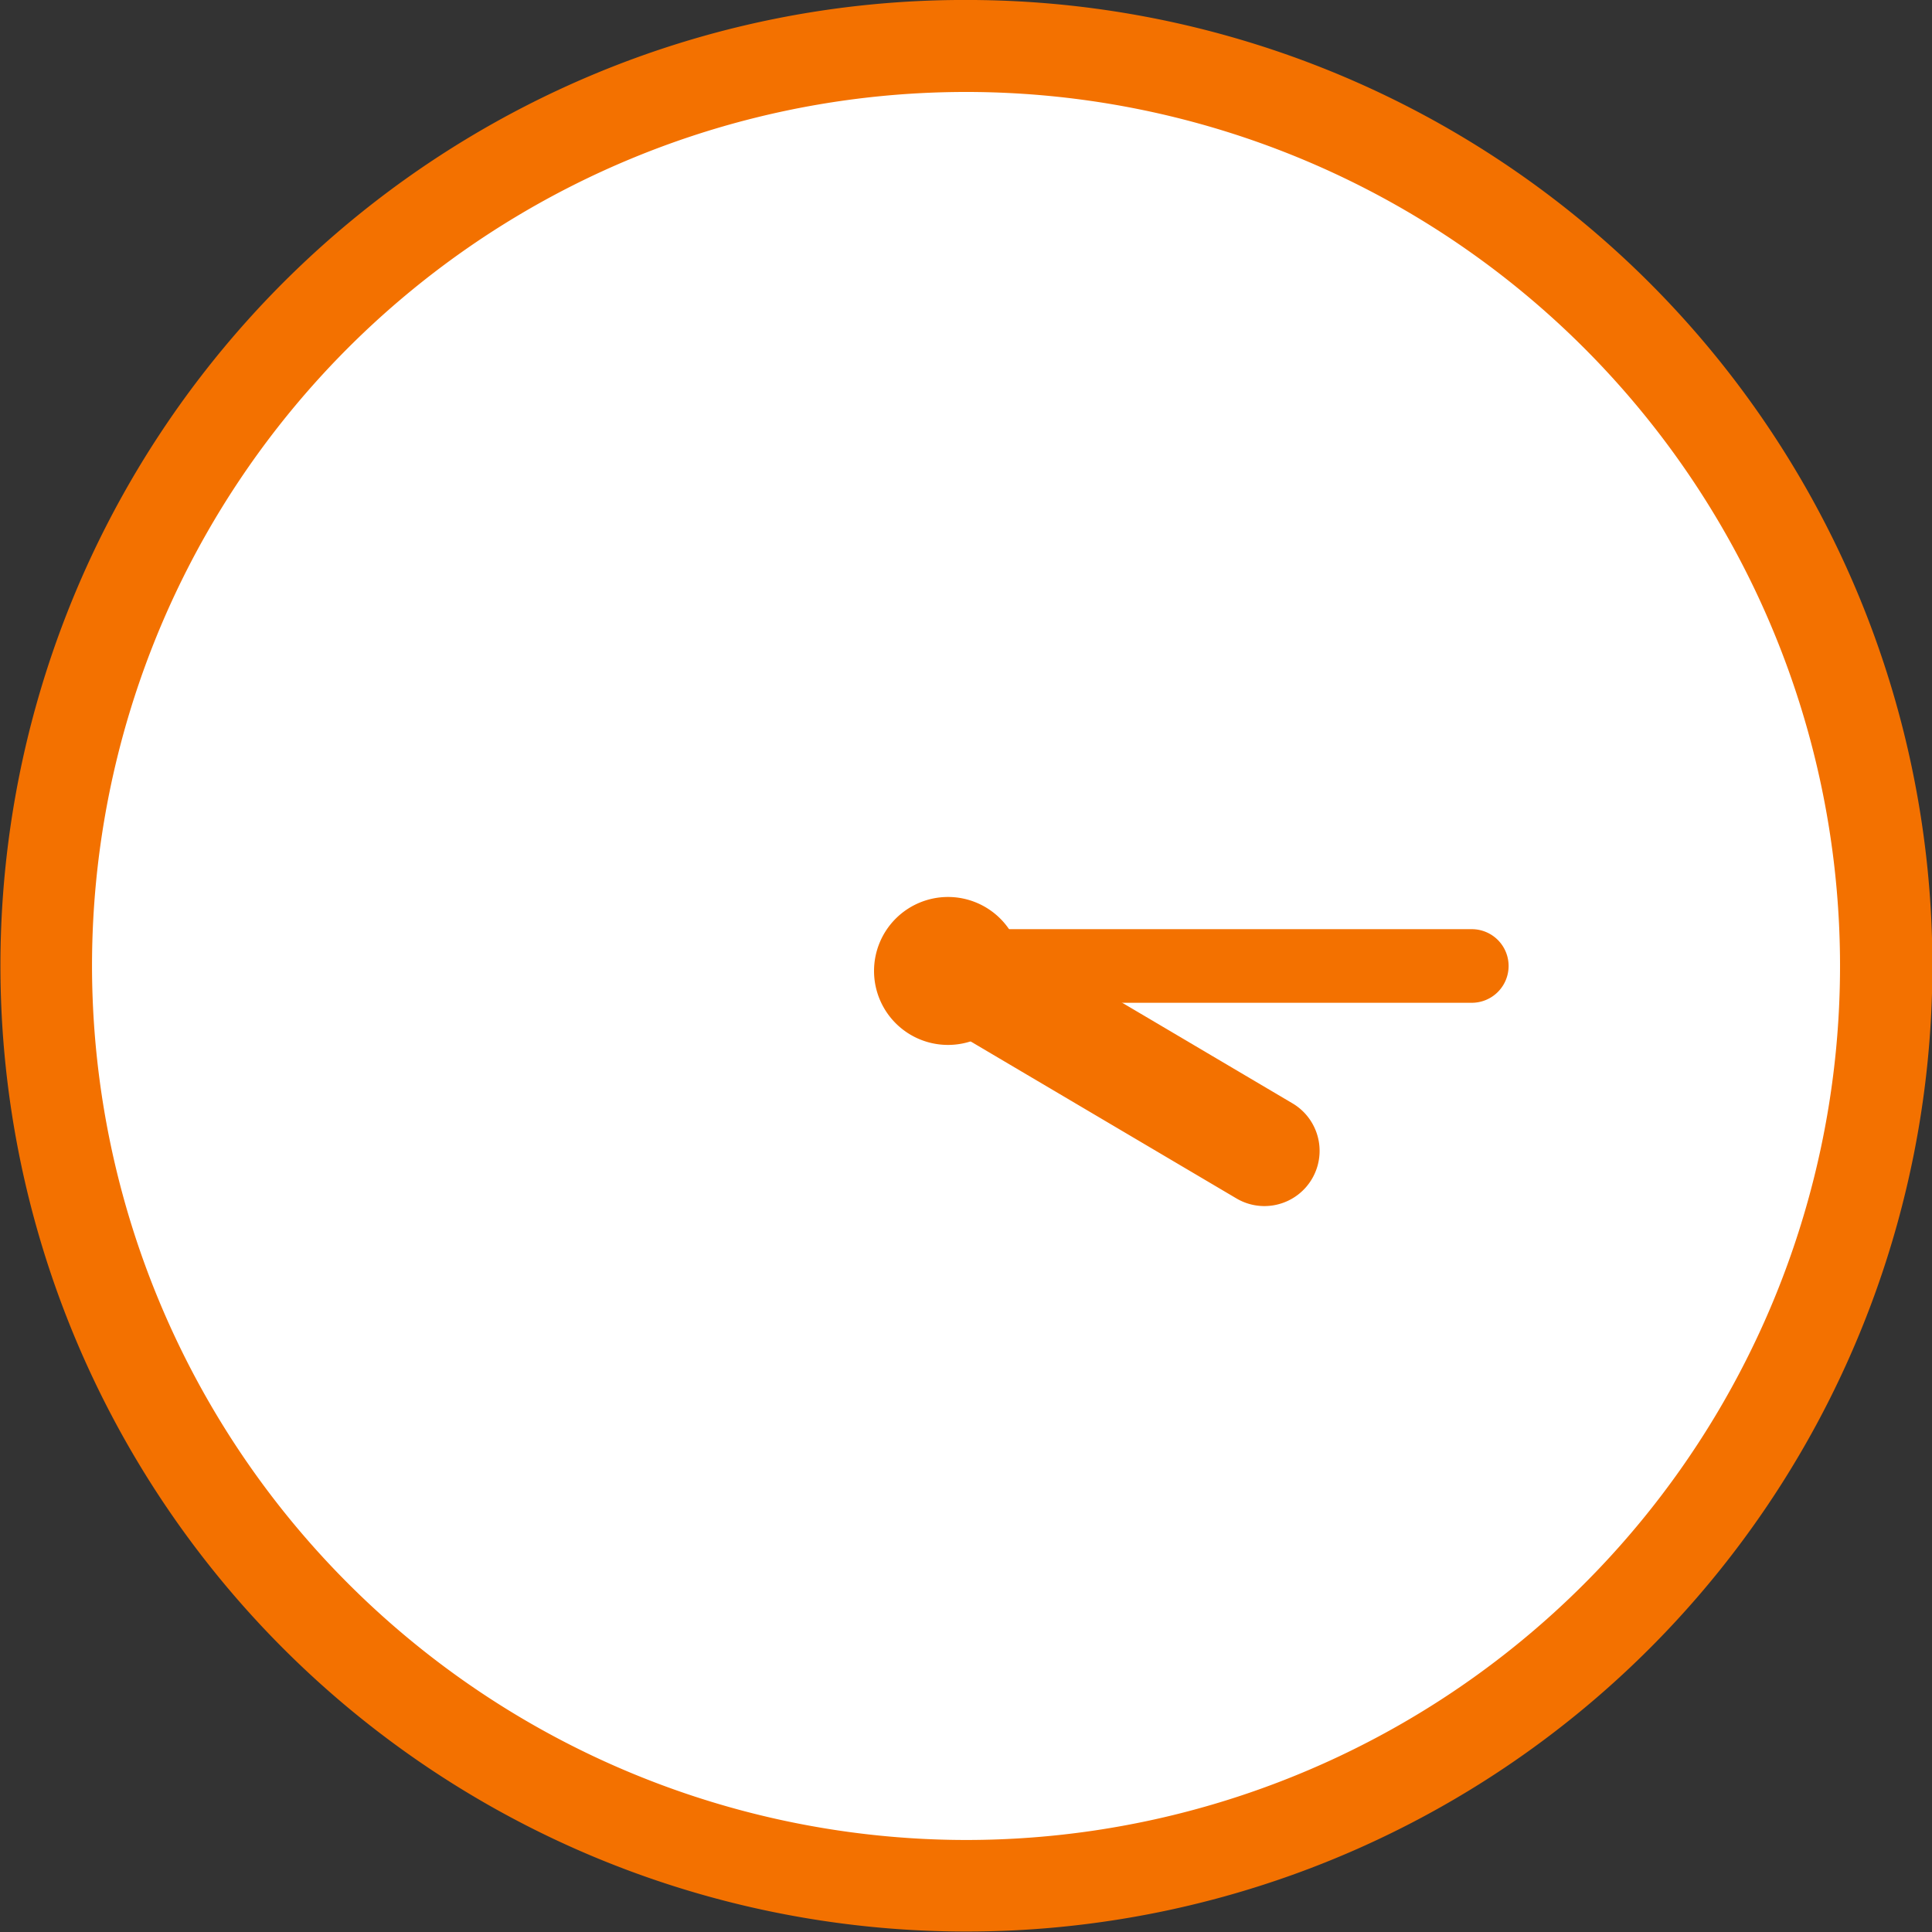 <svg xmlns="http://www.w3.org/2000/svg" width="80" height="80" viewBox="0 0 80 80"><rect x="0" y="0" width="80" height="80" fill="#333333" stroke="none"/><g transform="translate(-8124.449 -5659.968)"><path d="M1290.14,802.154a38.1,38.1,0,1,1-38.1-38.1,38.1,38.1,0,0,1,38.1,38.1" transform="translate(6911.452 4897.813)" fill="#fff"/><path d="M38-2A39.988,39.988,0,0,1,66.284,66.284,40,40,0,1,1,22.43,1.144,39.751,39.751,0,0,1,38-2Zm0,76.191A36.191,36.191,0,1,0,1.81,38,36.232,36.232,0,0,0,38,74.191Z" transform="translate(8126.449 5661.967)" fill="#f37100"/><line x2="21.546" transform="translate(8163.847 5699.967)" fill="#fff"/><path d="M21.47,1.448H-.076A1.524,1.524,0,0,1-1.6-.076,1.524,1.524,0,0,1-.076-1.6H21.47A1.524,1.524,0,0,1,22.994-.076,1.524,1.524,0,0,1,21.47,1.448Z" transform="translate(8163.923 5700.043)" fill="#f37100"/><line x1="12.96" y1="7.655" transform="translate(8163.847 5699.967)" fill="#fff"/><path d="M12.844,9.827a2.275,2.275,0,0,1-1.16-.318L-1.277,1.854a2.286,2.286,0,0,1-.806-3.13,2.286,2.286,0,0,1,3.13-.806l12.96,7.655a2.286,2.286,0,0,1-1.165,4.254Z" transform="translate(8163.961 5700.082)" fill="#f37100"/><path d="M1295.964,843.01a3.063,3.063,0,1,1-3.063-3.063,3.063,3.063,0,0,1,3.063,3.063" transform="translate(6870.803 4857.163)" fill="#f37100"/></g></svg>
